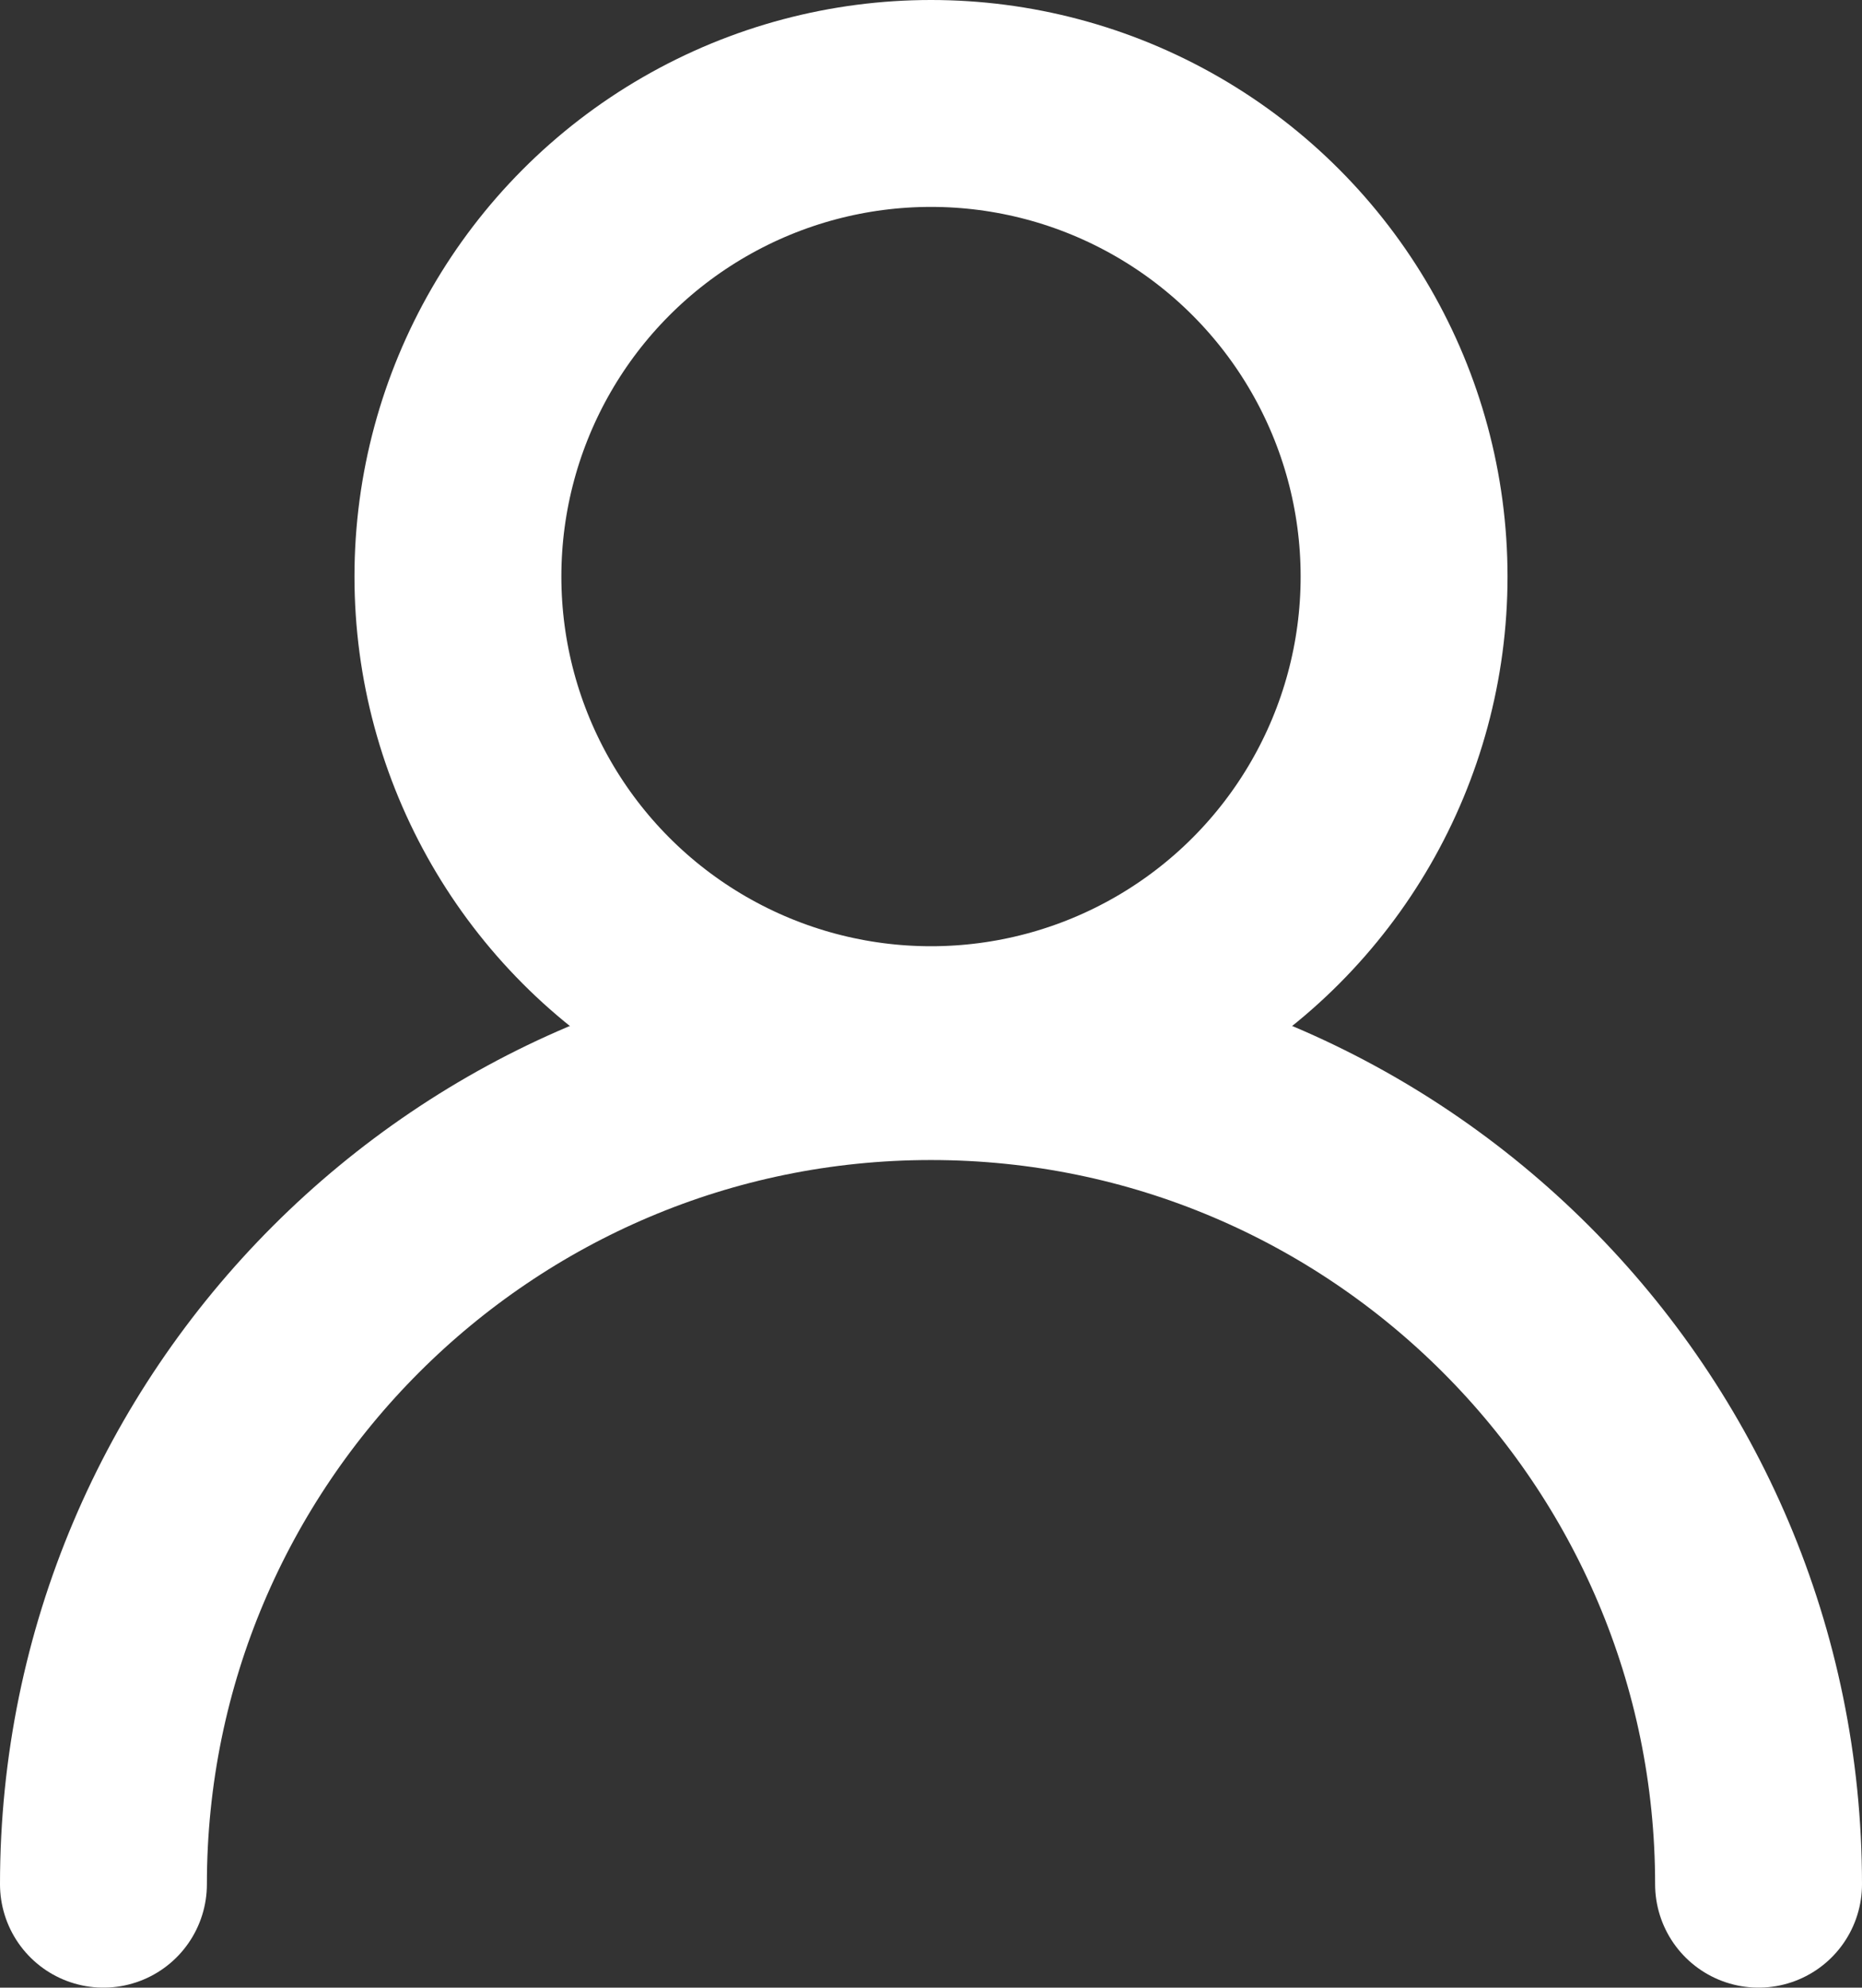 <?xml version="1.0" encoding="UTF-8"?><svg id="_レイヤー_2" xmlns="http://www.w3.org/2000/svg" width="13.5" height="14.41" viewBox="0 0 13.5 14.41"><rect x="0" y="0" width="13.5" height="14.41" fill="#333333" stroke="none"/><defs><style>.cls-1{fill:none;stroke:#fff;stroke-linecap:round;stroke-linejoin:round;stroke-width:1.5px;}</style></defs><g id="_レイヤー_1-2"><circle class="cls-1" cx="6.75" cy="4.18" r="3.43"/><path class="cls-1" d="m.75,13.66c0-3.31,2.69-6,6-6s6,2.69,6,6"/></g></svg>